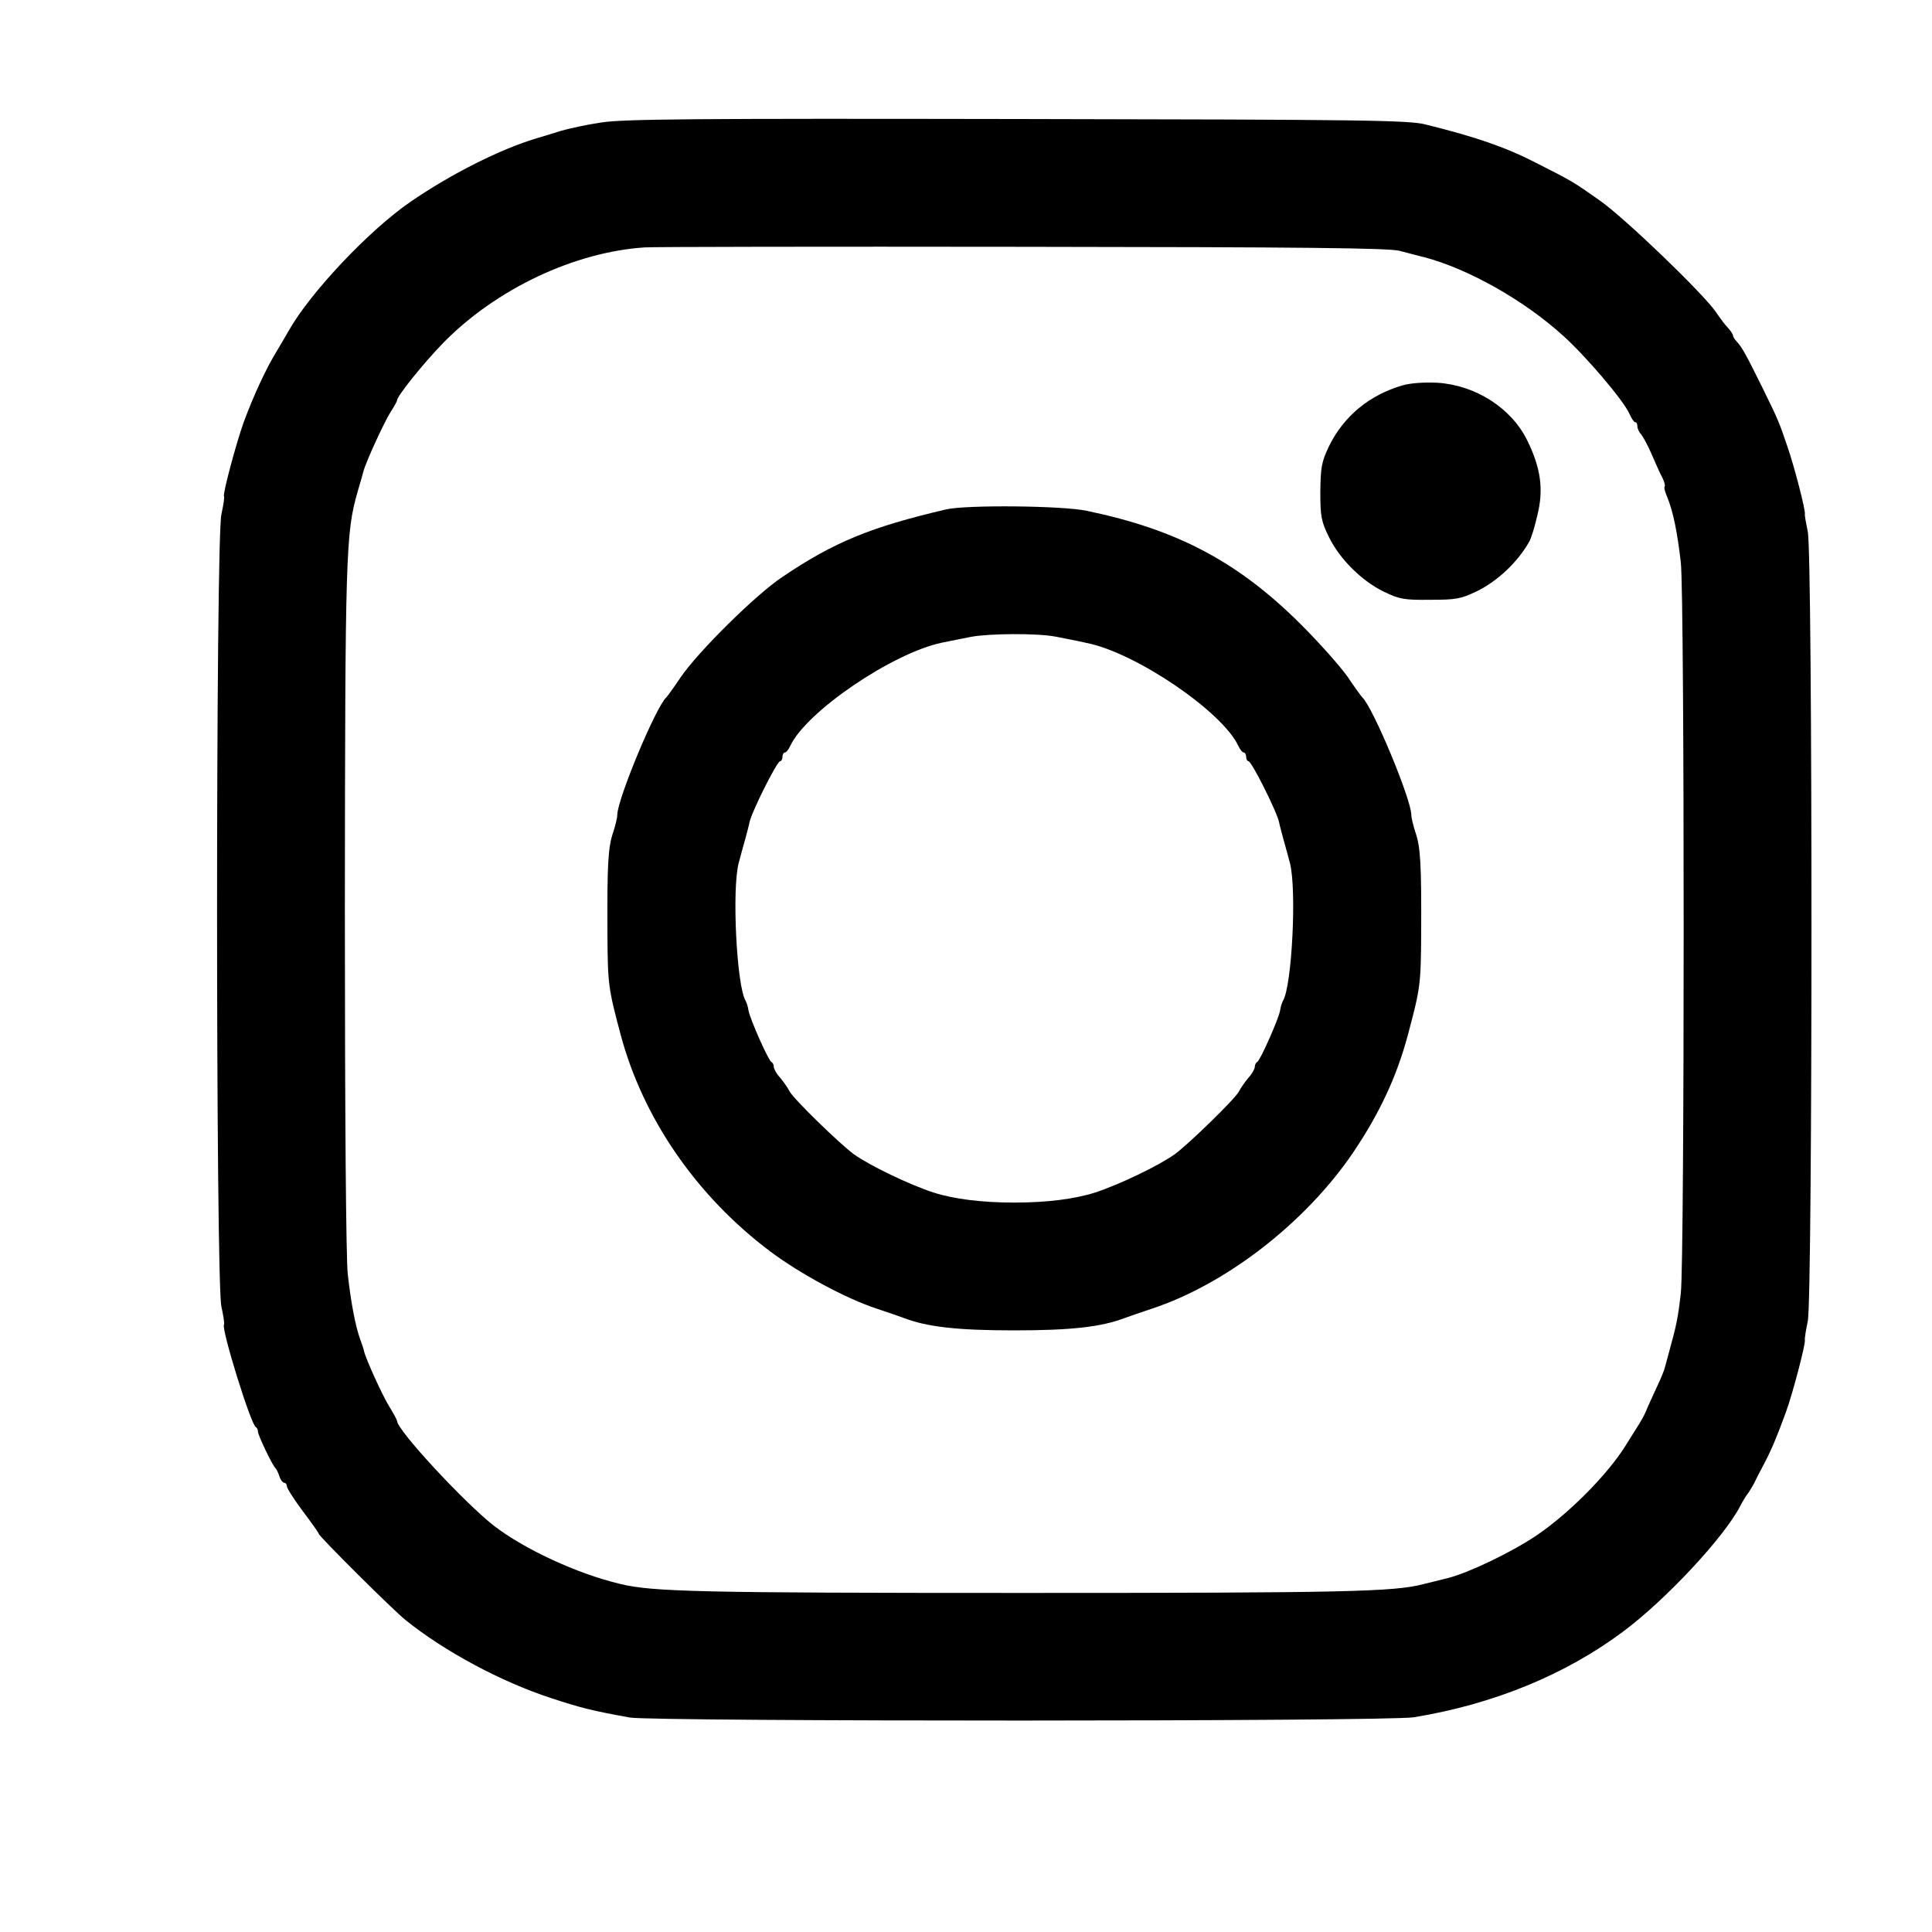<?xml version="1.0" standalone="no"?>
<!DOCTYPE svg PUBLIC "-//W3C//DTD SVG 20010904//EN"
 "http://www.w3.org/TR/2001/REC-SVG-20010904/DTD/svg10.dtd">
<svg version="1.0" xmlns="http://www.w3.org/2000/svg"
 width="40pt" height="40pt" viewBox="0 0 40 40"
 preserveAspectRatio="xMidYMid meet">
<g transform="translate(0,40) scale(0.006,-0.006)"
fill="#000000" stroke="none">
<path d="M2075 6244 c-49 -7 -112 -21 -140 -29 -27 -9 -66 -20 -85 -26 -126
-38 -296 -124 -434 -219 -144 -99 -347 -315 -420 -445 -9 -16 -28 -48 -41 -70
-37 -60 -80 -153 -114 -245 -25 -69 -74 -251 -68 -256 2 -3 -2 -30 -9 -62 -20
-84 -20 -2650 0 -2734 7 -32 11 -59 9 -62 -11 -11 93 -347 110 -354 4 -2 7 -9
7 -15 0 -13 51 -119 61 -127 3 -3 9 -15 13 -27 4 -13 12 -23 17 -23 5 0 9 -6
9 -12 0 -7 25 -46 55 -86 30 -40 55 -75 55 -78 0 -8 258 -265 300 -298 134
-108 330 -213 502 -269 103 -34 144 -44 272 -67 84 -14 2615 -14 2705 1 274
45 521 146 721 295 148 110 350 327 405 434 10 19 21 37 24 40 3 3 13 19 22
35 8 17 24 48 36 70 27 52 43 90 76 180 22 60 68 234 65 248 -1 6 4 36 10 65
17 76 17 2648 0 2724 -6 29 -11 56 -10 61 3 11 -36 163 -60 232 -29 85 -30 89
-87 205 -56 113 -69 137 -88 158 -7 7 -13 17 -13 21 0 4 -8 16 -18 27 -10 10
-28 35 -41 54 -44 64 -315 325 -401 385 -92 65 -94 66 -220 130 -105 54 -207
89 -380 132 -58 15 -207 17 -1410 19 -1116 2 -1360 0 -1435 -12z m2755 -443
c25 -6 63 -17 85 -22 152 -40 345 -149 479 -271 79 -71 208 -223 228 -268 7
-16 16 -30 20 -30 5 0 8 -6 8 -14 0 -8 6 -21 13 -28 6 -7 23 -38 36 -68 13
-30 29 -67 37 -81 7 -14 11 -29 8 -31 -3 -3 2 -21 10 -39 19 -47 34 -118 46
-224 13 -122 13 -2400 0 -2520 -10 -87 -15 -111 -41 -205 -7 -25 -13 -49 -15
-55 -1 -5 -13 -36 -28 -67 -14 -31 -31 -67 -36 -80 -5 -13 -16 -32 -22 -42 -7
-11 -28 -45 -47 -75 -63 -102 -197 -237 -311 -314 -87 -58 -233 -128 -305
-146 -27 -7 -66 -16 -85 -21 -101 -26 -267 -30 -1380 -30 -1119 0 -1278 4
-1390 31 -150 36 -329 119 -436 201 -103 81 -334 330 -334 362 0 3 -12 25 -26
48 -24 38 -83 168 -88 193 -1 6 -7 24 -13 40 -16 43 -32 126 -43 225 -6 51
-10 552 -10 1260 1 1227 3 1297 44 1440 9 30 18 62 20 70 9 34 70 166 92 202
13 20 24 40 24 43 0 15 91 128 159 198 182 186 452 314 696 330 28 2 615 3
1305 2 966 -1 1265 -4 1300 -14z"/>
<path d="M4840 5337 c-115 -33 -205 -108 -255 -212 -25 -53 -28 -71 -29 -155
0 -85 3 -102 29 -155 37 -77 114 -153 190 -190 54 -26 70 -29 160 -28 89 0
106 3 160 29 71 34 141 100 181 170 7 11 20 53 29 93 22 89 12 162 -35 258
-55 112 -179 191 -311 199 -44 2 -92 -1 -119 -9z"/>
<path d="M3265 4909 c-260 -61 -386 -112 -565 -233 -92 -61 -290 -257 -351
-346 -24 -36 -47 -67 -50 -70 -35 -31 -168 -349 -169 -405 0 -11 -7 -38 -14
-60 -18 -51 -21 -114 -20 -345 1 -183 3 -193 46 -355 77 -287 261 -555 515
-746 104 -78 262 -163 368 -198 39 -13 80 -27 93 -32 81 -31 184 -43 382 -43
198 0 301 12 382 43 13 5 55 19 93 32 255 84 529 296 693 537 92 136 151 262
190 407 43 162 45 172 46 355 1 231 -2 294 -20 345 -7 22 -14 49 -14 60 -1 56
-134 374 -169 405 -3 3 -26 34 -50 70 -25 36 -97 117 -160 180 -218 218 -428
329 -741 394 -84 18 -415 21 -485 5z m377 -439 c29 -6 78 -15 108 -22 170 -34
468 -237 523 -355 6 -13 14 -23 19 -23 4 0 8 -7 8 -15 0 -8 4 -15 8 -15 11 0
100 -178 106 -212 1 -7 8 -32 14 -55 7 -24 17 -62 23 -84 24 -91 7 -426 -24
-476 -3 -5 -8 -20 -10 -34 -6 -31 -69 -173 -79 -177 -4 -2 -8 -9 -8 -16 0 -7
-9 -24 -21 -37 -11 -13 -27 -35 -34 -49 -14 -26 -171 -179 -221 -216 -56 -40
-192 -105 -274 -132 -72 -23 -168 -35 -280 -35 -112 0 -208 12 -280 35 -82 27
-218 92 -274 132 -50 37 -207 190 -221 216 -7 14 -23 36 -34 49 -12 13 -21 30
-21 37 0 7 -4 14 -8 16 -10 4 -73 146 -79 177 -2 14 -7 29 -10 34 -31 50 -48
385 -24 476 6 22 16 60 23 84 6 23 13 48 14 55 6 34 95 212 106 212 4 0 8 7 8
15 0 8 4 15 8 15 5 0 13 10 19 23 55 118 352 320 523 356 30 6 75 15 100 20
63 12 229 13 292 1z"/>
</g>
</svg>
